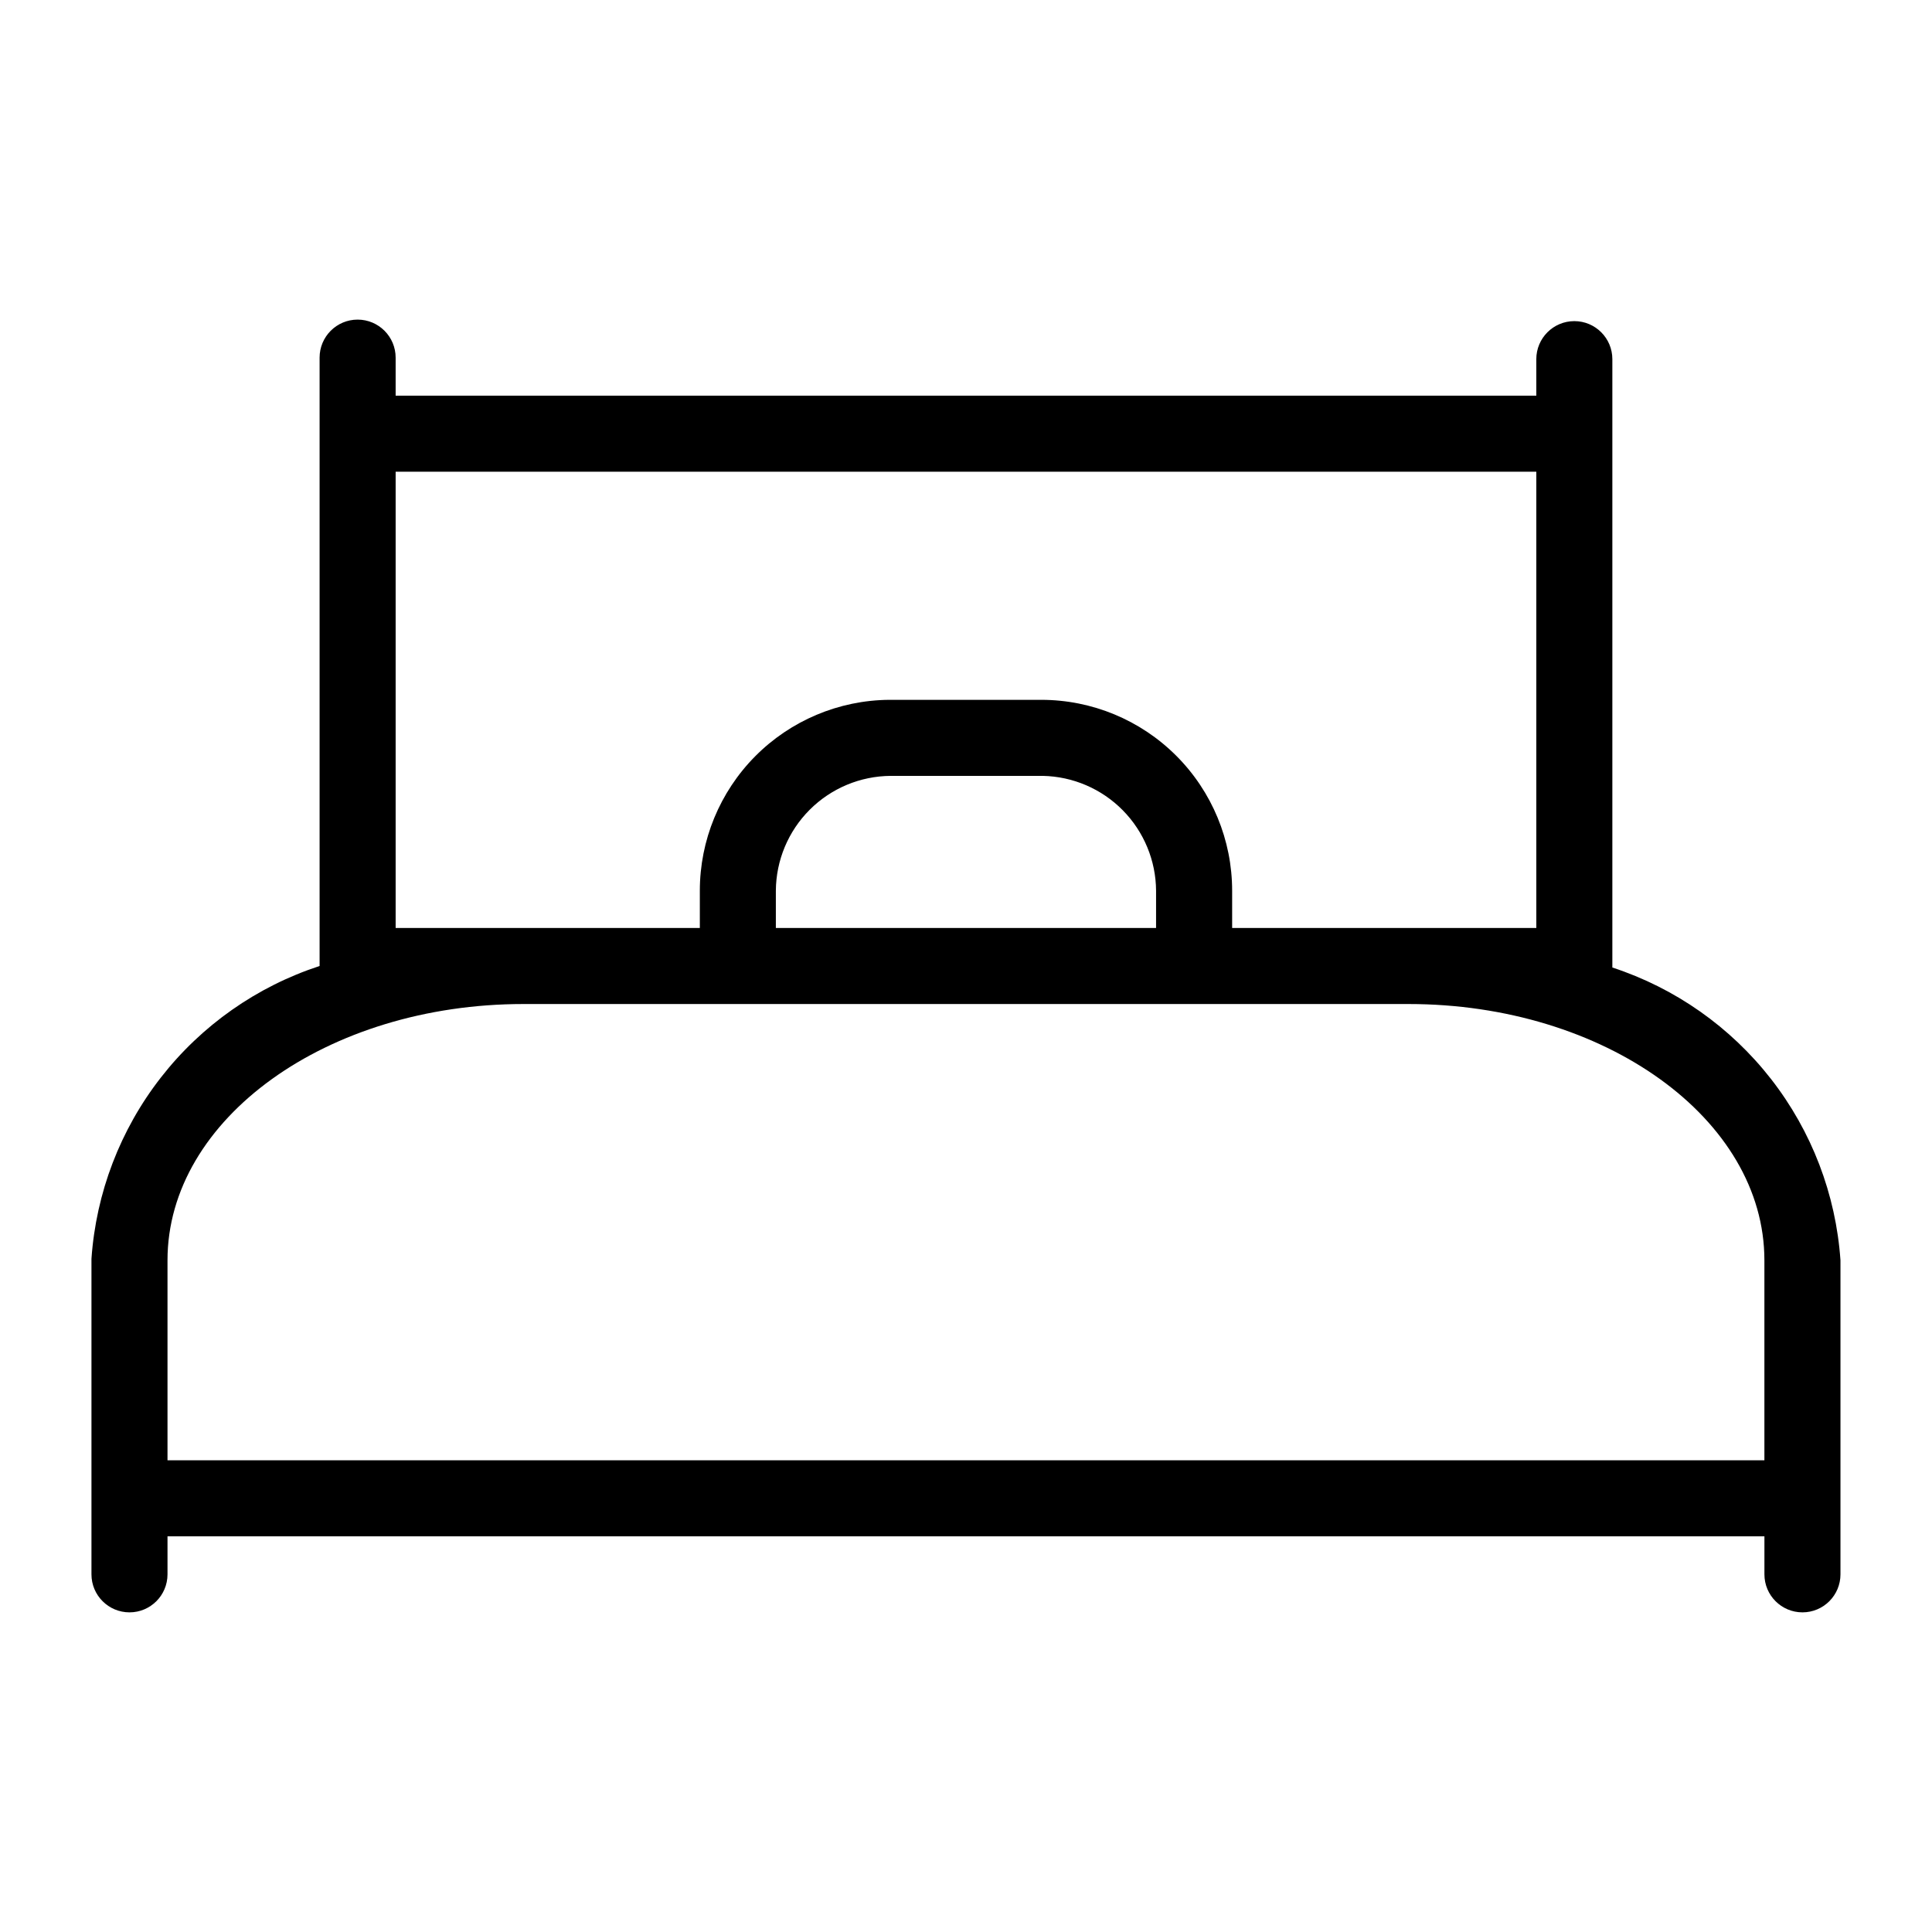 <?xml version="1.0" encoding="UTF-8"?>
<!-- Uploaded to: SVG Repo, www.svgrepo.com, Generator: SVG Repo Mixer Tools -->
<svg fill="#000000" width="800px" height="800px" version="1.1" viewBox="144 144 512 512" xmlns="http://www.w3.org/2000/svg">
 <path d="m571.29 400.4v-161.22c0-5.566-4.512-10.078-10.074-10.078-5.566 0-10.078 4.512-10.078 10.078v9.672h-302.29v-10.074c0-5.566-4.512-10.078-10.074-10.078-5.566 0-10.078 4.512-10.078 10.078v161.22c-16.652 5.449-31.301 15.742-42.07 29.566-10.77 13.82-17.172 30.539-18.387 48.02v83.633c0 5.562 4.512 10.074 10.078 10.074 5.562 0 10.074-4.512 10.074-10.074v-10.078h423.2v10.078c0 5.562 4.512 10.074 10.078 10.074 5.562 0 10.074-4.512 10.074-10.074v-83.23c-1.215-17.48-7.617-34.199-18.387-48.02s-25.418-24.117-42.07-29.566zm-322.44-10.48v-120.91h302.29v120.91h-80.609v-9.875c0-13.414-5.328-26.281-14.816-35.766-9.484-9.488-22.352-14.816-35.766-14.816h-40.305c-13.344 0.105-26.109 5.484-35.508 14.957-9.398 9.477-14.672 22.281-14.672 35.625v9.875zm201.52 0h-100.76v-9.875c0.055-8.055 3.277-15.762 8.973-21.457 5.695-5.695 13.402-8.918 21.457-8.973h40.305c7.984 0.156 15.59 3.426 21.199 9.109 5.609 5.688 8.777 13.336 8.828 21.32zm-261.98 141.07v-53c0-37.484 42.32-67.914 94.312-67.914h234.57c51.992 0 94.312 30.43 94.312 67.914v53z"/>
</svg>